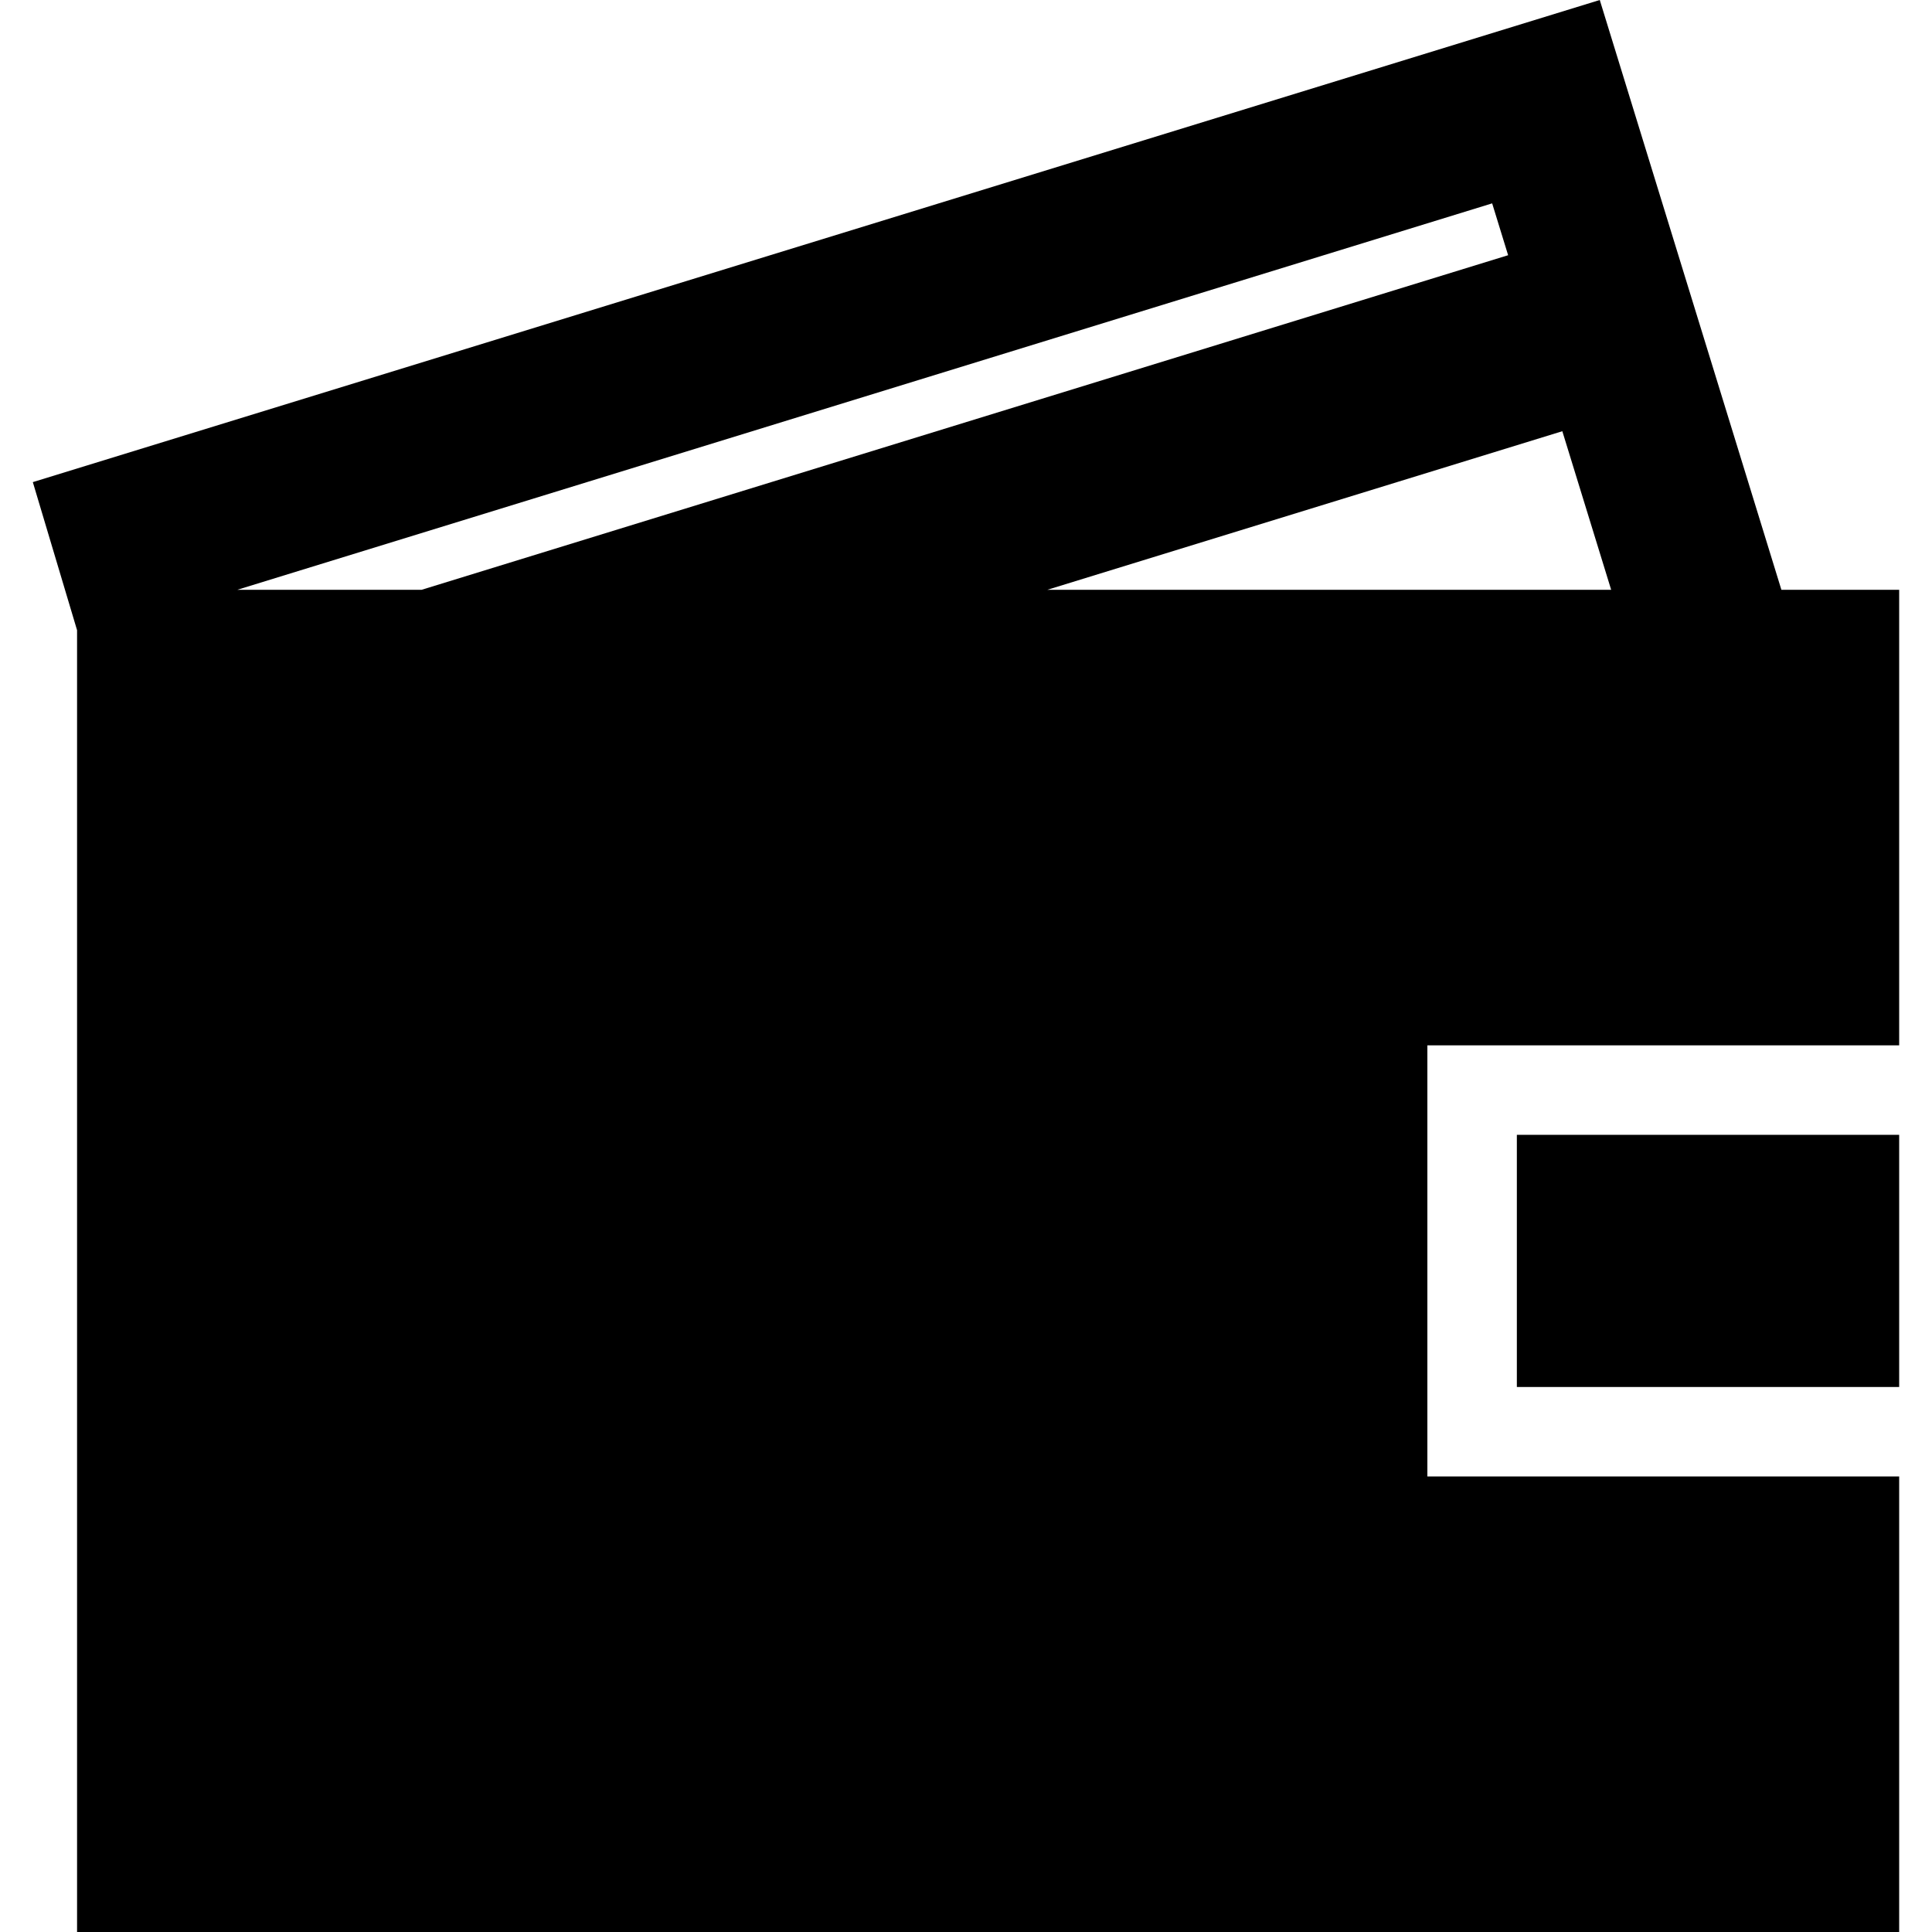 <?xml version="1.0" encoding="iso-8859-1"?>
<!-- Uploaded to: SVG Repo, www.svgrepo.com, Generator: SVG Repo Mixer Tools -->
<svg fill="#000000" version="1.1" id="Capa_1" xmlns="http://www.w3.org/2000/svg" xmlns:xlink="http://www.w3.org/1999/xlink" 
	 viewBox="0 0 237.51 237.51" xml:space="preserve">
<g>
	<path d="M218.996,72.51L196.667,0L4.035,59.269l5.439,18.204V237.51h224v-56h-58v-53h58v-56H218.996z M128.743,72.51l63.321-19.499
		l6.005,19.499H128.743z M183.438,25l1.963,6.374L51.819,72.51H29.206l-0.004-0.013L183.438,25z"/>
	<rect x="186.474" y="139.51" width="47" height="31"/>
</g>
</svg>